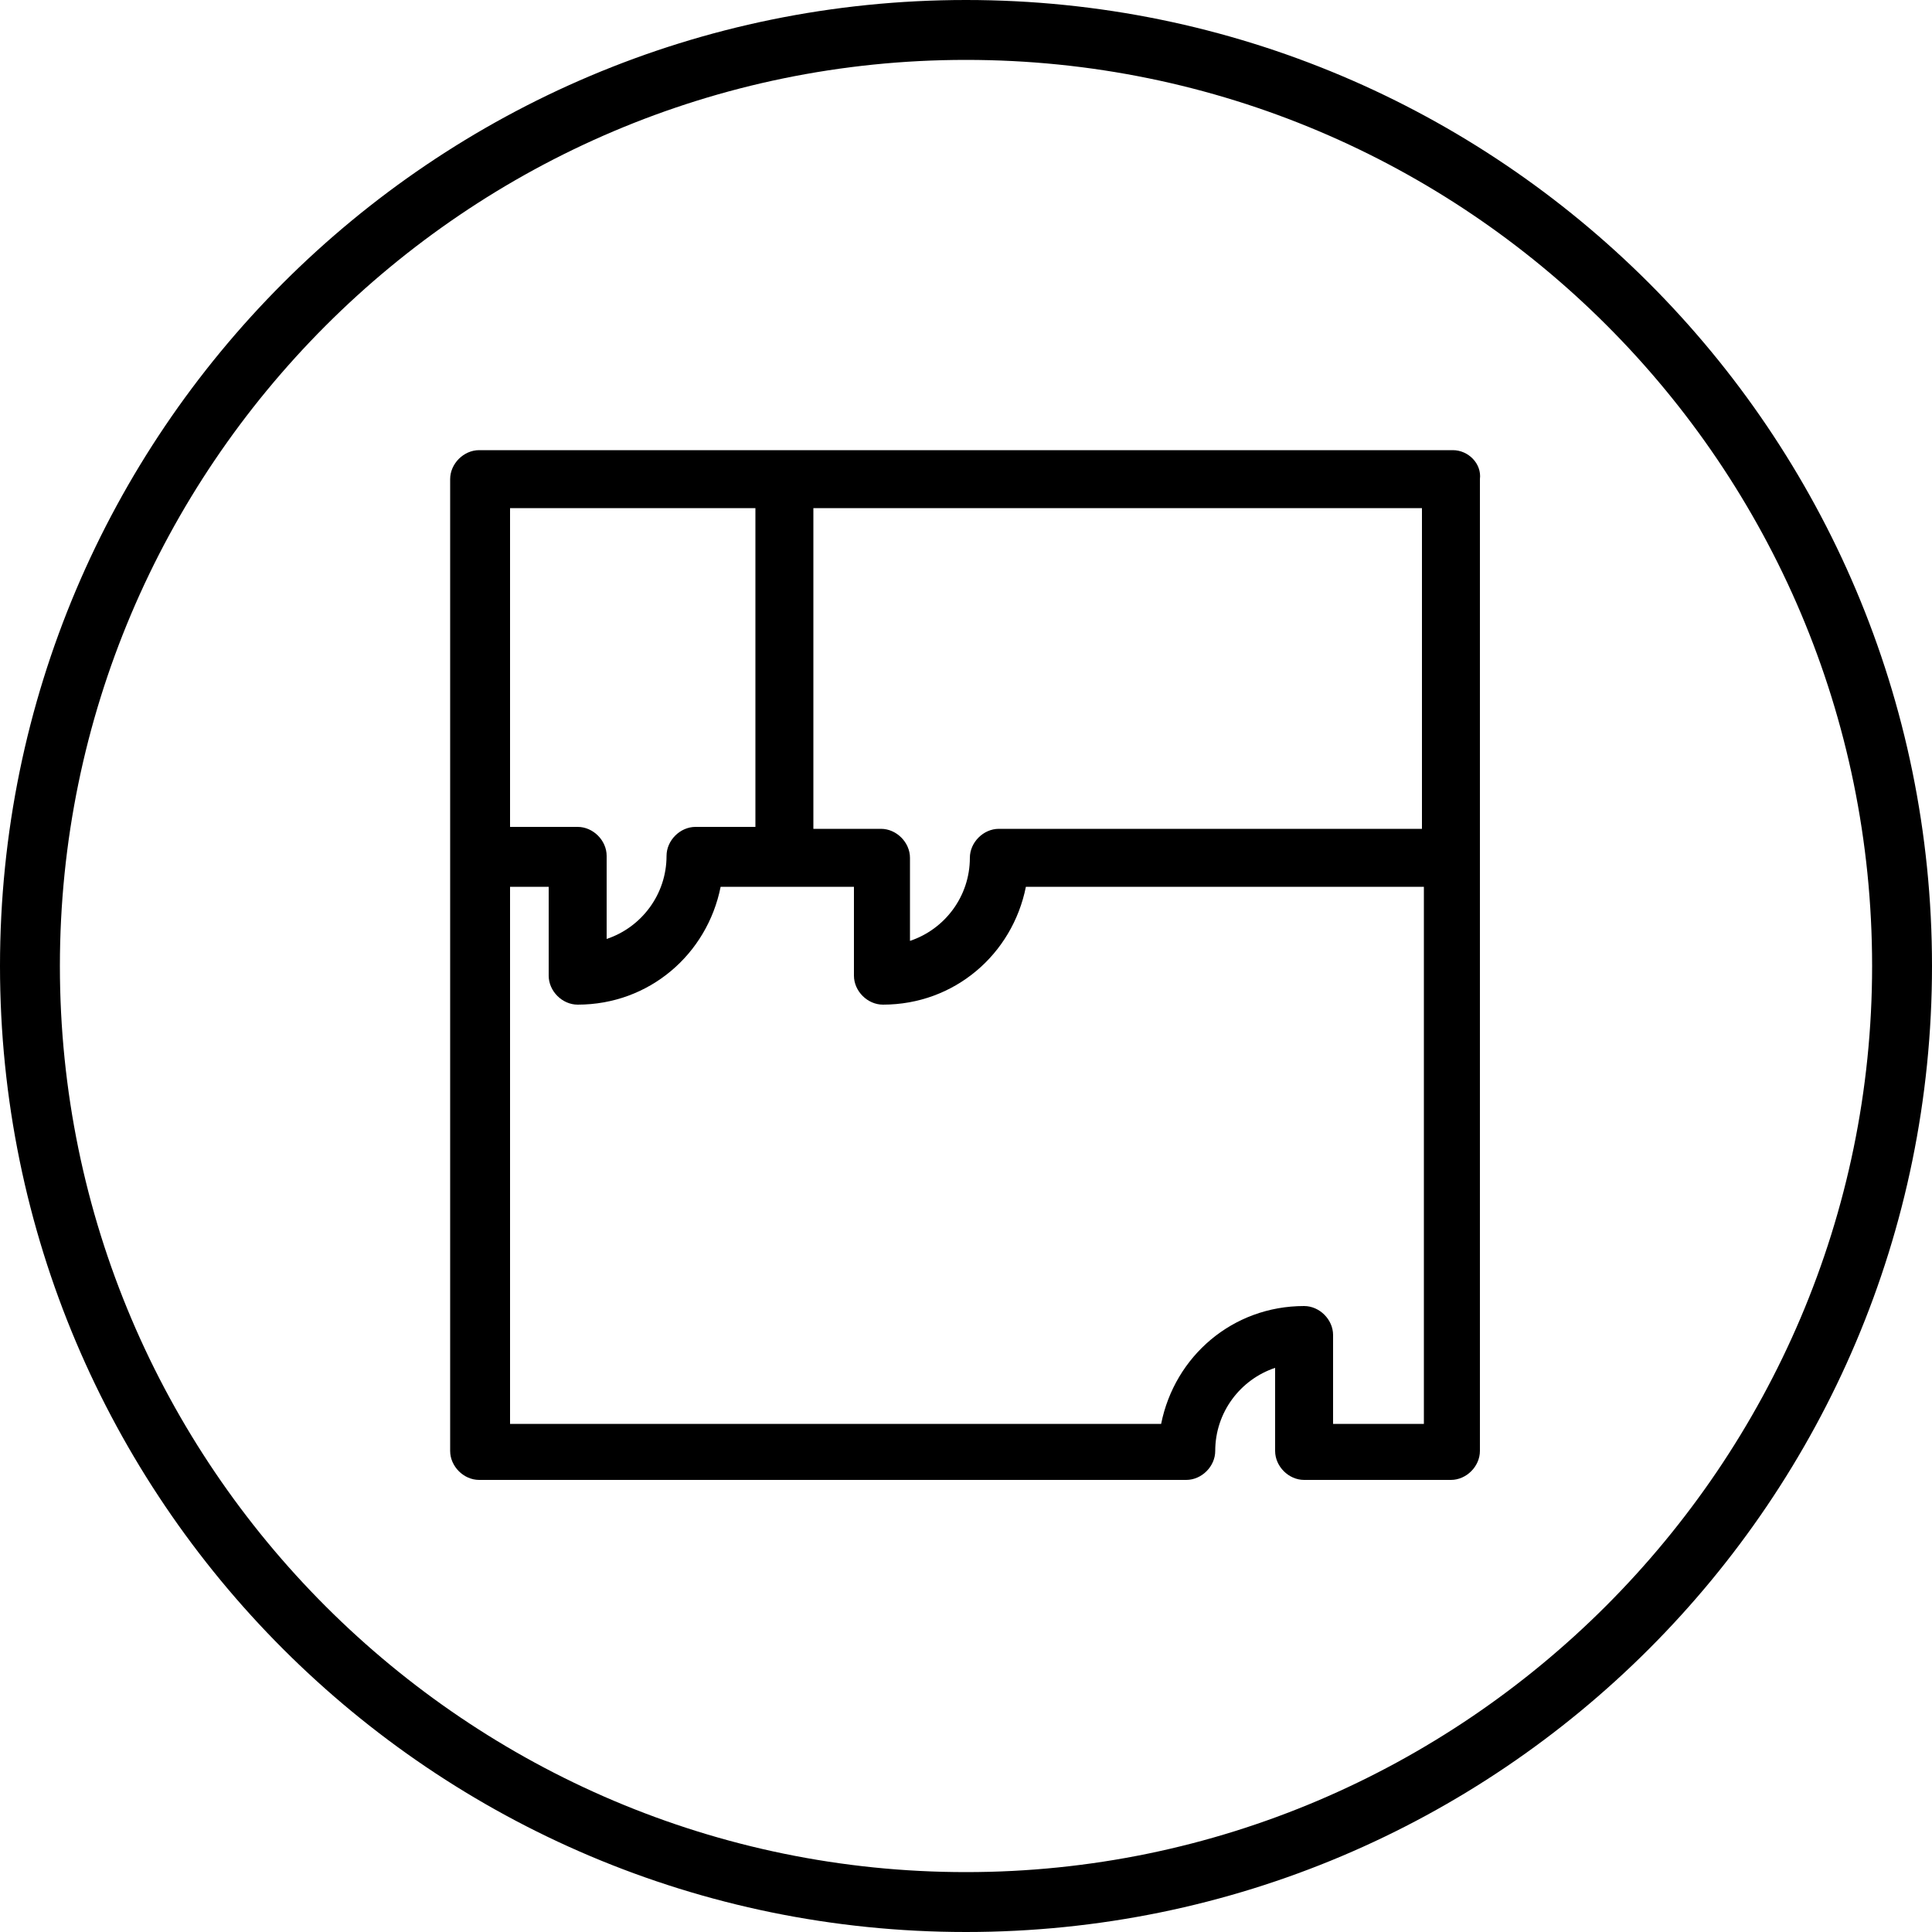 <svg xmlns="http://www.w3.org/2000/svg" xmlns:xlink="http://www.w3.org/1999/xlink" version="1.1" x="0px" y="0px" viewBox="0 0 100 100" style="enable-background:new 0 0 100 100;" xml:space="preserve" width="100px" height="100px"><style type="text/css">
	.st0{display:none;}
	.st1{display:inline;fill:#686868;}
	.st2{fill:none;stroke:#FF0000;stroke-width:3;stroke-miterlimit:10;}
	.st3{fill:#FFFFFF;}
</style><g class="st0"><rect x="-515" y="-157" class="st1" width="1253" height="1253"/></g><g><path d="M50,0C22.4,0,0,22.4,0,50c0,27.6,22.4,50,50,50c27.6,0,50-22.4,50-50C100,22.4,77.6,0,50,0z M50,96.9   c-25.8,0-46.9-21-46.9-46.9c0-25.8,21-46.9,46.9-46.9s46.9,21,46.9,46.9C96.9,75.8,75.8,96.9,50,96.9z M75.2,23.3H24.8   c-0.8,0-1.5,0.7-1.5,1.5v50.3c0,0.8,0.7,1.5,1.5,1.5l36.6,0c0.8,0,1.5-0.7,1.5-1.5c0-2,1.3-3.7,3.1-4.3v4.3c0,0.8,0.7,1.5,1.5,1.5   l7.6,0c0.8,0,1.5-0.7,1.5-1.5V24.8C76.7,24,76,23.3,75.2,23.3z M73.7,42.9H51.7c-0.8,0-1.5,0.7-1.5,1.5c0,2-1.3,3.7-3.1,4.3v-4.3   c0-0.8-0.7-1.5-1.5-1.5h-3.5V26.3h31.5V42.9z M39.1,26.3v16.5H36c-0.8,0-1.5,0.7-1.5,1.5c0,2-1.3,3.7-3.1,4.3v-4.3   c0-0.8-0.7-1.5-1.5-1.5h-3.5V26.3H39.1z M69,73.7v-4.6c0-0.8-0.7-1.5-1.5-1.5c-3.7,0-6.7,2.6-7.4,6.1l-33.7,0V45.9h2v4.6   c0,0.8,0.7,1.5,1.5,1.5c3.7,0,6.7-2.6,7.4-6.1h6.9v4.6c0,0.8,0.7,1.5,1.5,1.5c3.7,0,6.7-2.6,7.4-6.1h20.6v27.8L69,73.7z"/></g></svg>